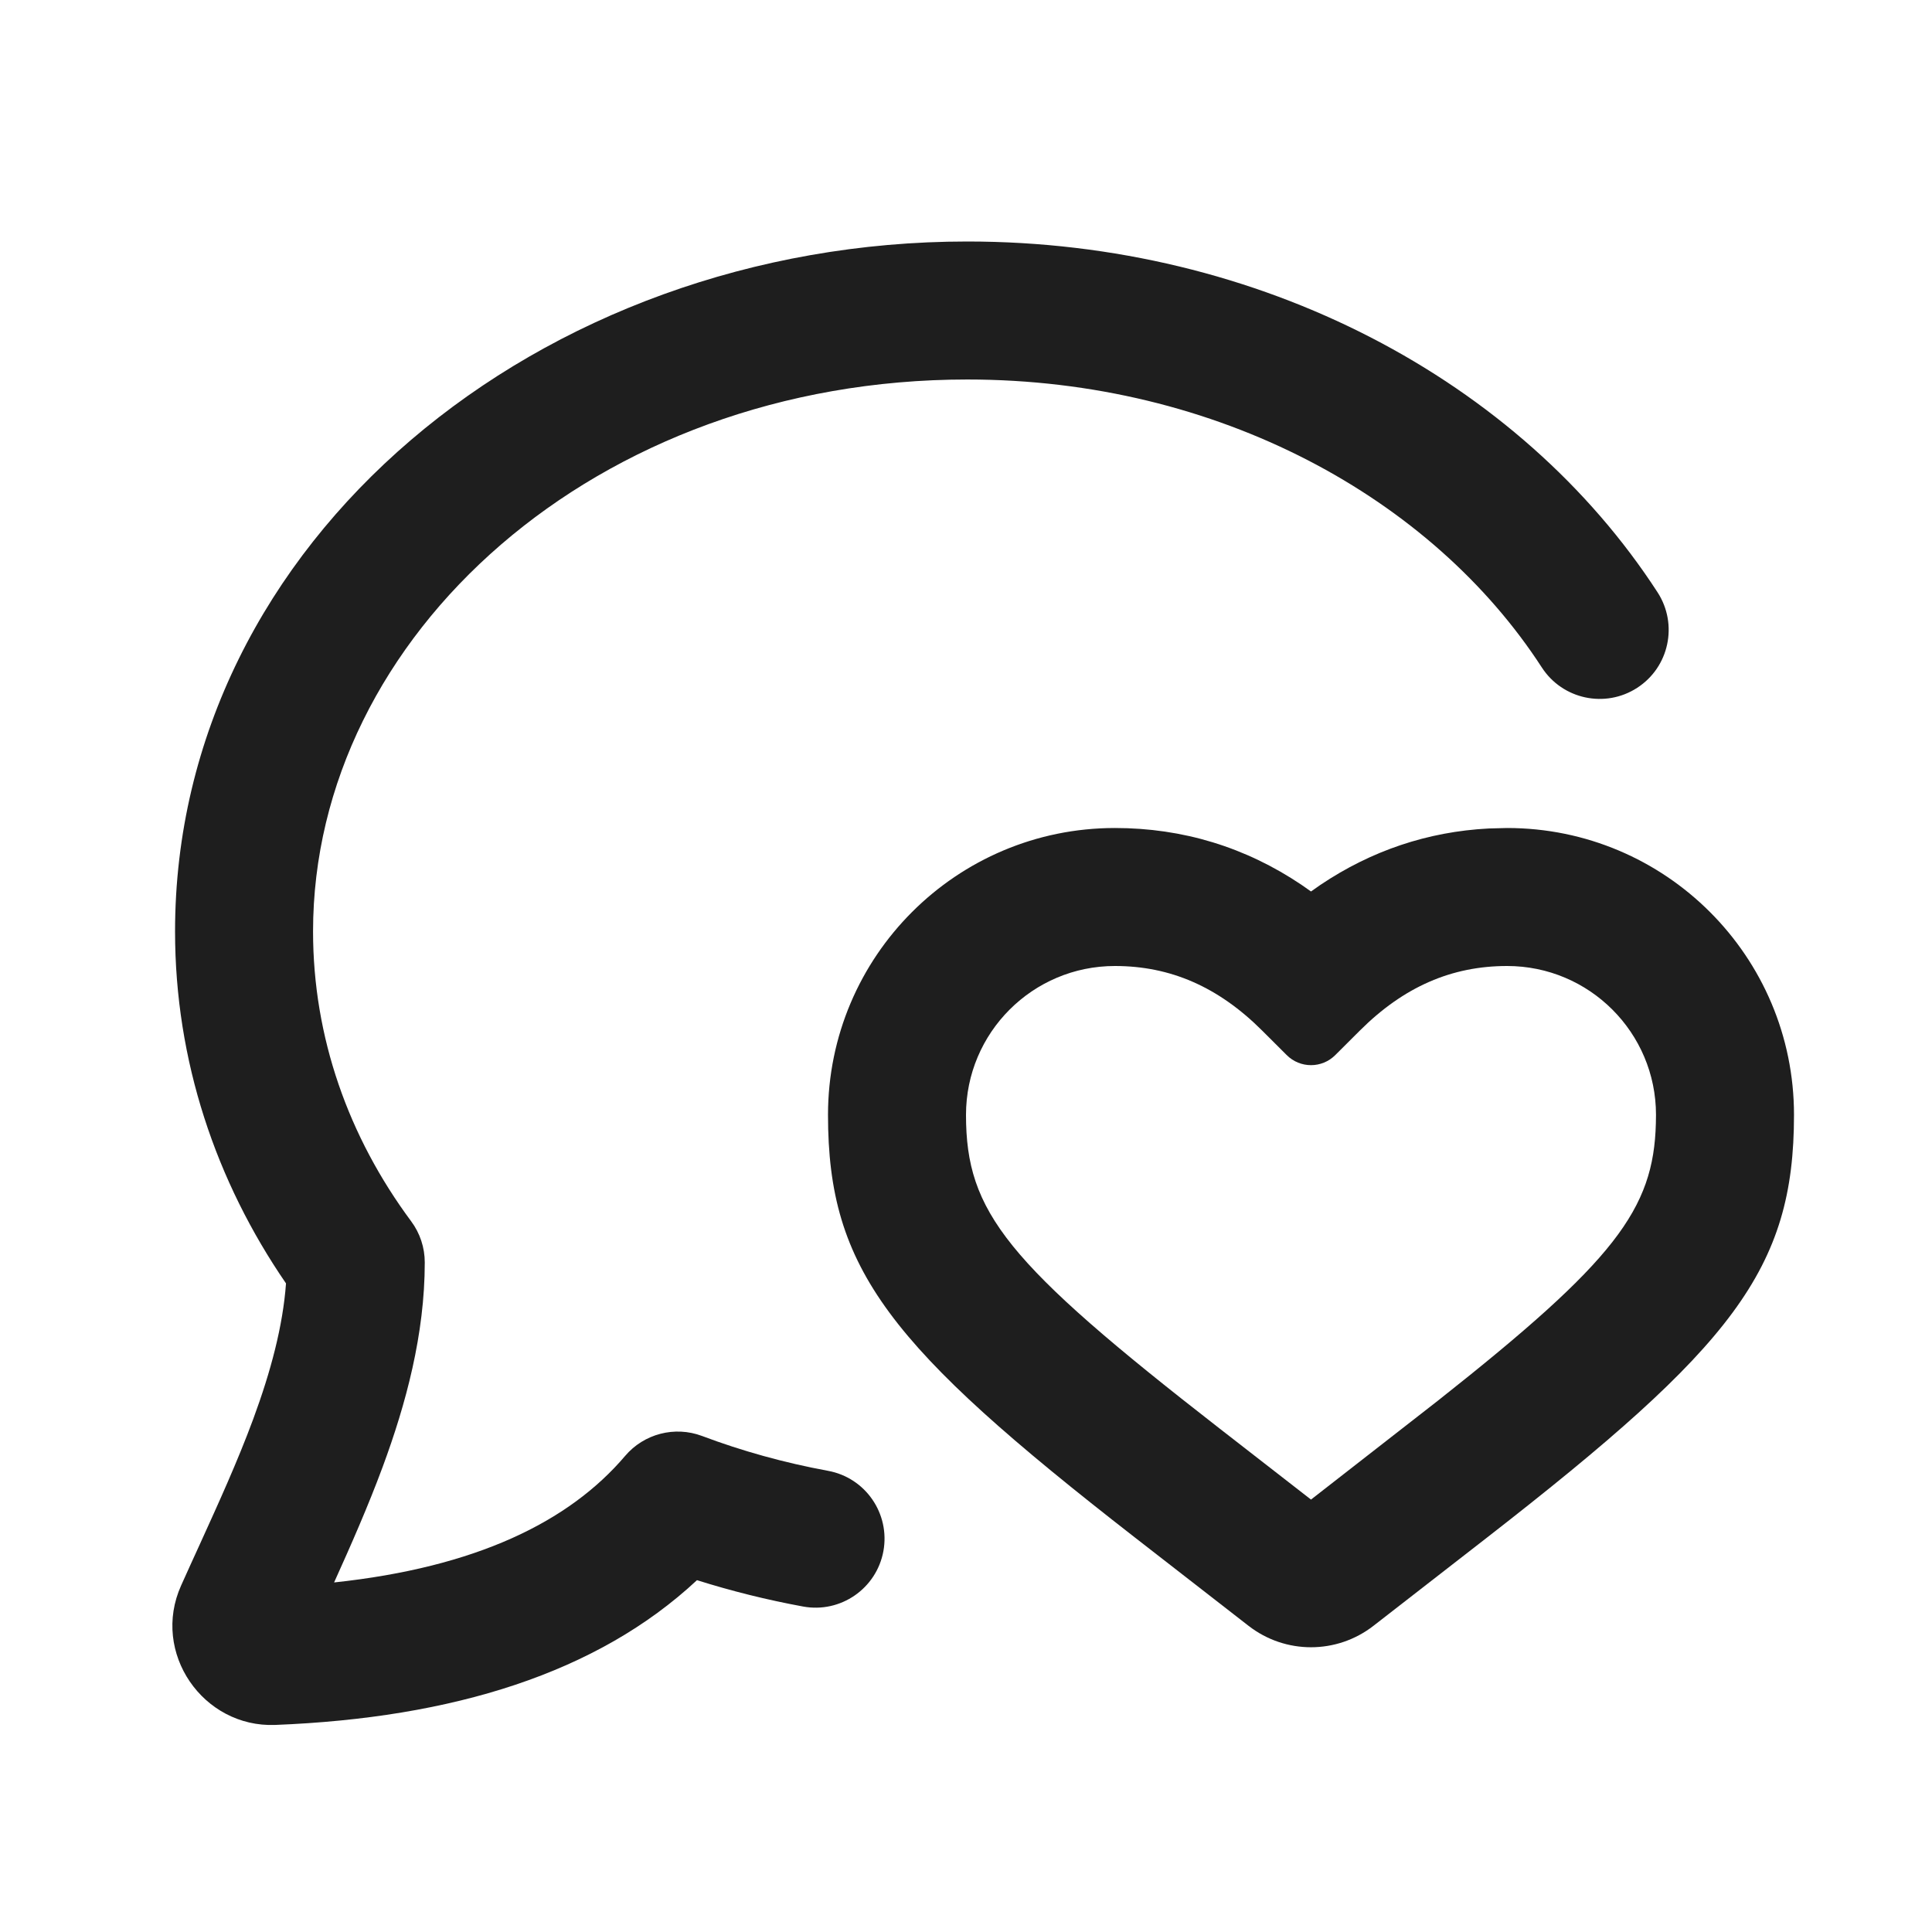 <?xml version="1.0" encoding="UTF-8"?> <svg xmlns="http://www.w3.org/2000/svg" width="28" height="28" viewBox="0 0 28 28" fill="none"><path fill-rule="evenodd" clip-rule="evenodd" d="M14.019 5.5C8.634 5.5 4.537 9.219 4.537 13.499C4.537 15.036 5.052 16.478 5.959 17.7C6.087 17.872 6.156 18.081 6.156 18.296C6.156 19.338 5.883 20.348 5.546 21.259C5.334 21.832 5.082 22.403 4.842 22.934C6.898 22.715 8.247 22.057 9.06 21.1C9.333 20.779 9.779 20.663 10.174 20.811C10.753 21.029 11.364 21.199 11.999 21.316C12.543 21.415 12.902 21.936 12.803 22.48C12.703 23.023 12.182 23.383 11.639 23.283C11.112 23.186 10.599 23.058 10.101 22.901C8.656 24.25 6.557 24.898 3.989 24.999C2.942 25.04 2.187 23.952 2.625 22.978C2.715 22.777 2.806 22.578 2.896 22.381C3.171 21.776 3.442 21.182 3.67 20.566C3.926 19.872 4.1 19.217 4.145 18.6C3.128 17.119 2.537 15.372 2.537 13.499C2.537 7.839 7.826 3.5 14.019 3.5C18.266 3.5 22.031 5.513 24.023 8.585C24.323 9.049 24.191 9.668 23.728 9.968C23.264 10.269 22.645 10.136 22.345 9.673C20.757 7.223 17.655 5.5 14.019 5.5Z" fill="#1E1E1E"></path><path fill-rule="evenodd" clip-rule="evenodd" d="M19.137 12.824C19.874 12.329 20.691 12.053 21.575 12.007L21.842 12C24.138 12 26 13.861 26 16.158C26 18.401 25.108 19.516 21.553 22.282L19.906 23.562C19.373 23.977 18.627 23.977 18.094 23.562L16.447 22.282C12.892 19.516 12 18.401 12 16.158C12 13.861 13.862 12 16.158 12C17.144 12 18.053 12.279 18.863 12.824L19 12.92L19.137 12.824ZM24 16.158C24 14.966 23.034 14 21.842 14C21.039 14 20.344 14.301 19.707 14.937L19.353 15.29C19.158 15.486 18.842 15.486 18.647 15.29L18.293 14.937C17.656 14.301 16.961 14 16.158 14C14.966 14 14 14.966 14 16.158C14 17.568 14.584 18.299 17.675 20.703L19 21.733L20.845 20.295C23.4 18.276 23.966 17.532 23.998 16.28L24 16.158Z" fill="#1E1E1E"></path></svg> 